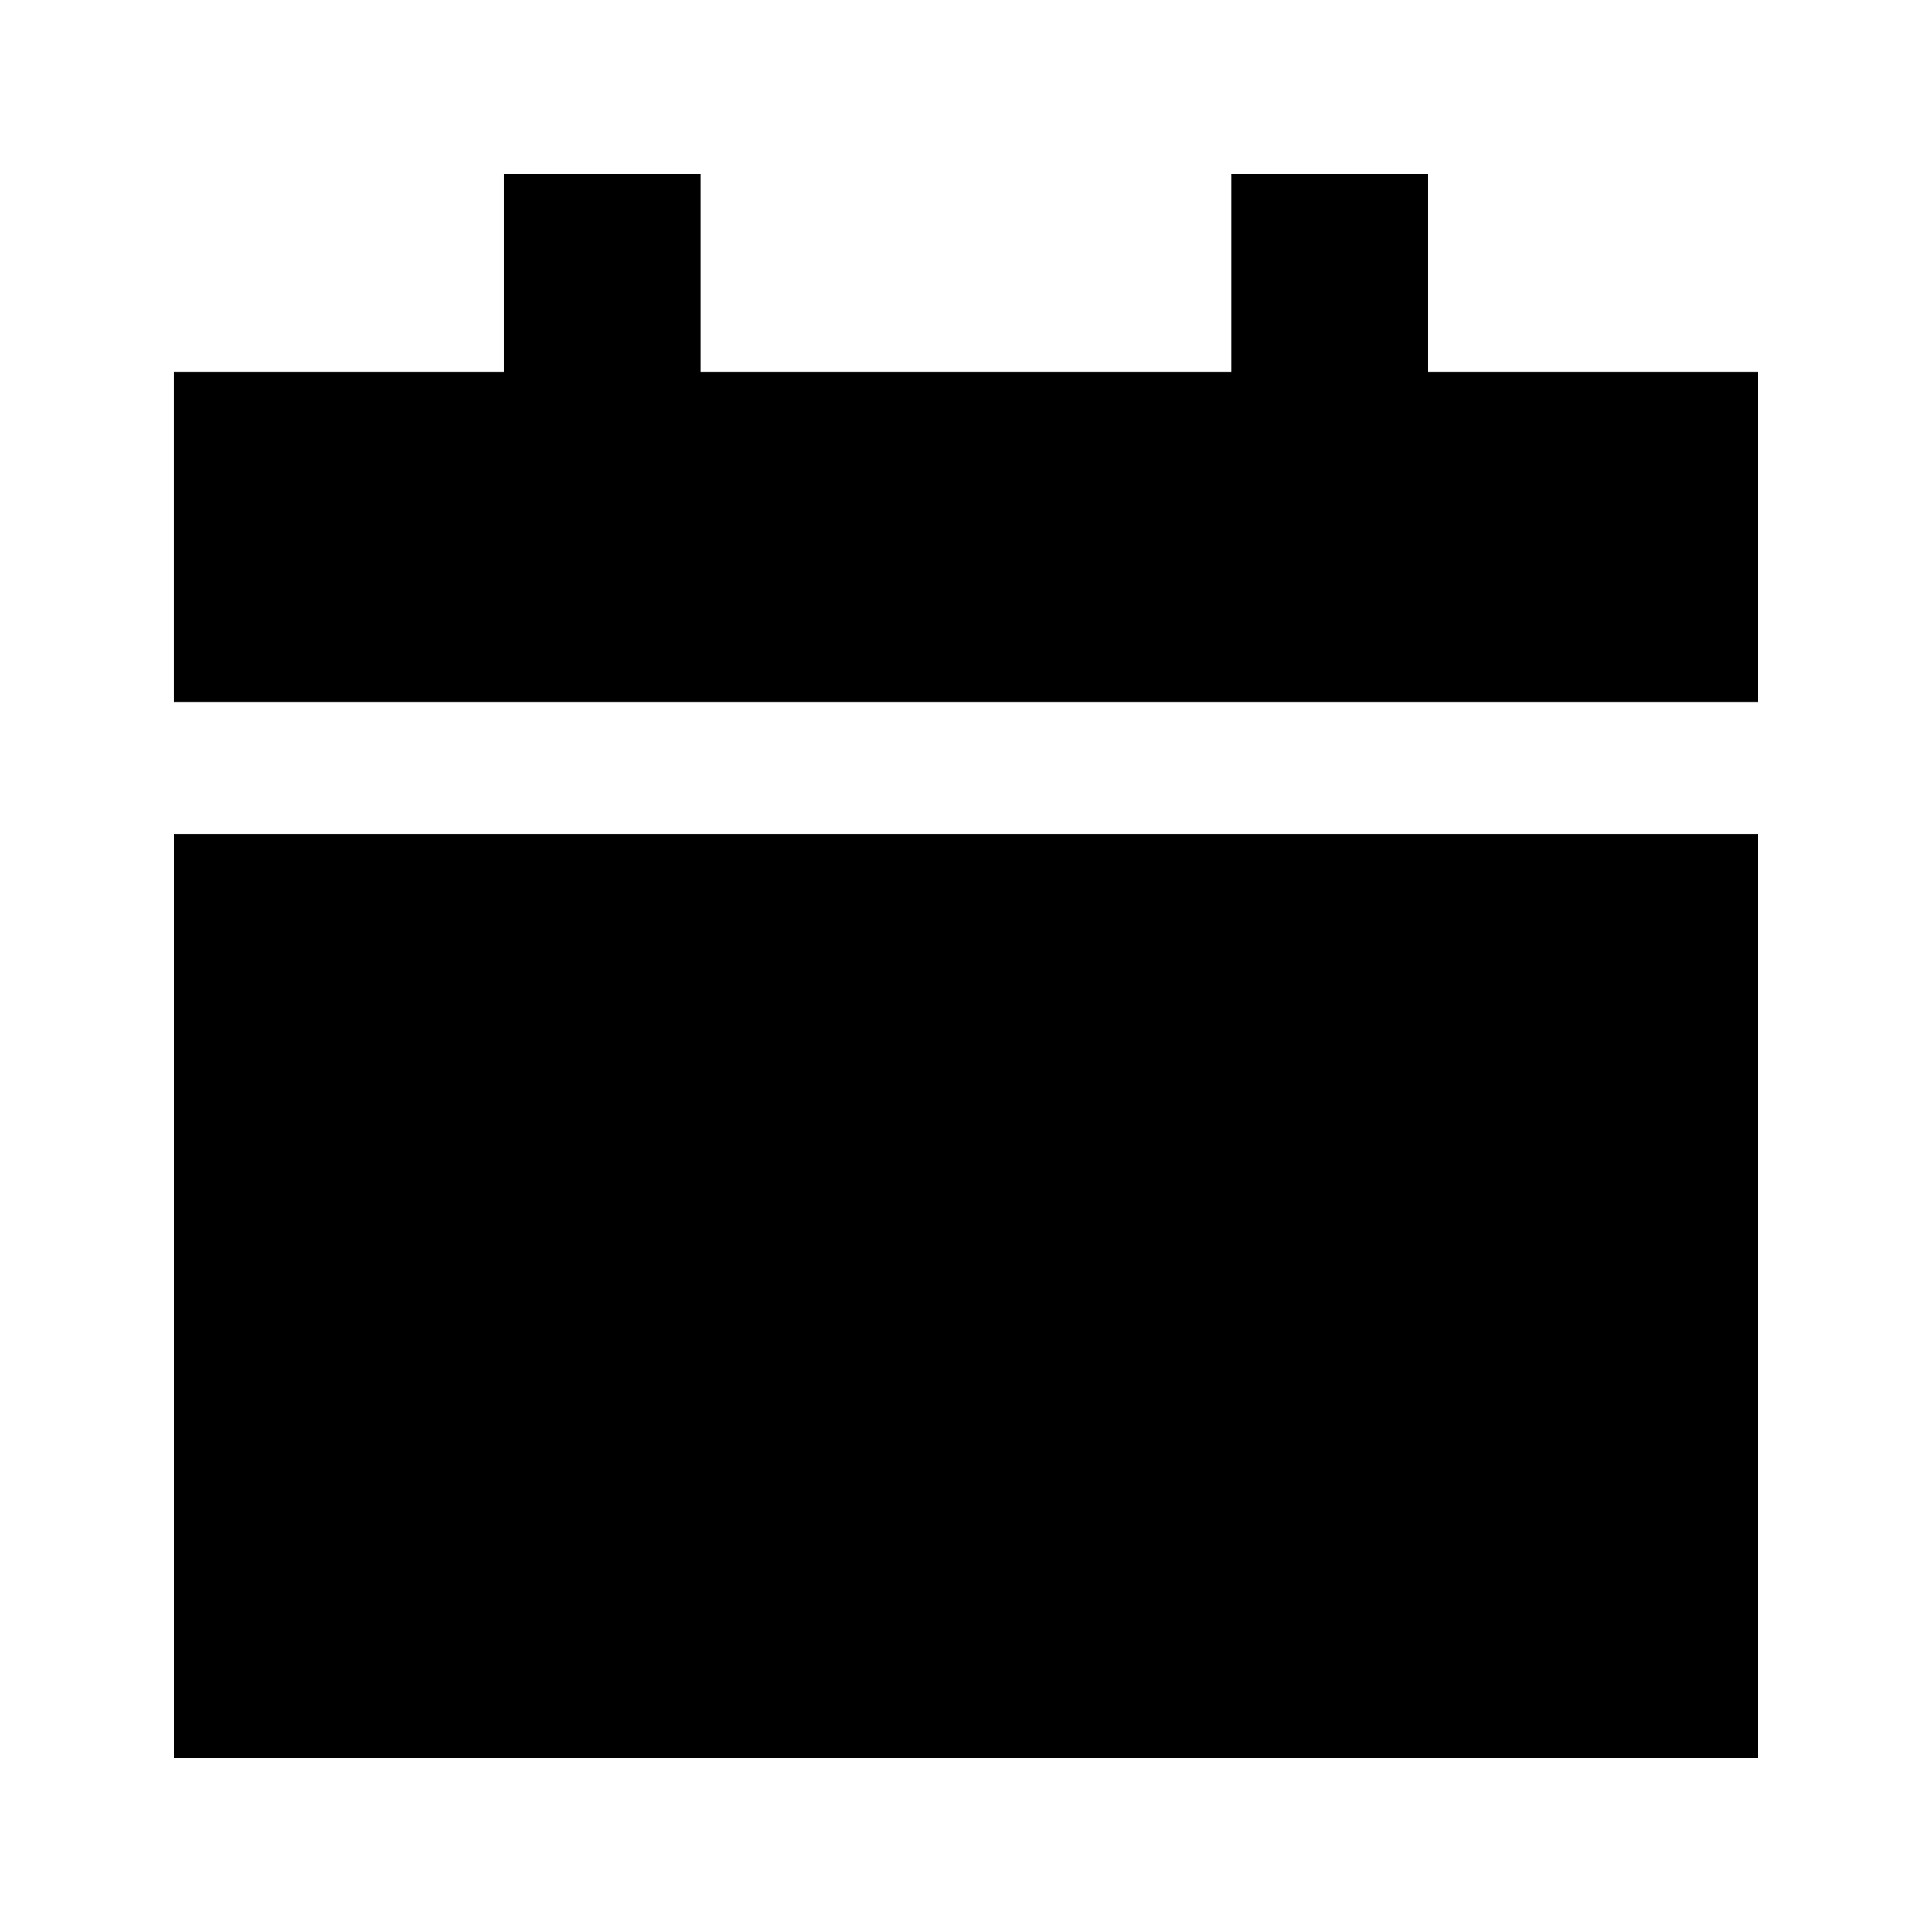 <?xml version="1.0" encoding="UTF-8"?>
<!-- Uploaded to: SVG Repo, www.svgrepo.com, Generator: SVG Repo Mixer Tools -->
<svg fill="#000000" width="800px" height="800px" version="1.1" viewBox="144 144 512 512" xmlns="http://www.w3.org/2000/svg">
 <g>
  <path d="m277.54 190.08h52.129v52.48h140.65v-52.48h52.129v52.48h87.465v87.477h-419.84v-87.477h87.465z"/>
  <path d="m190.08 365.02h419.84v244.89h-419.84z"/>
 </g>
</svg>